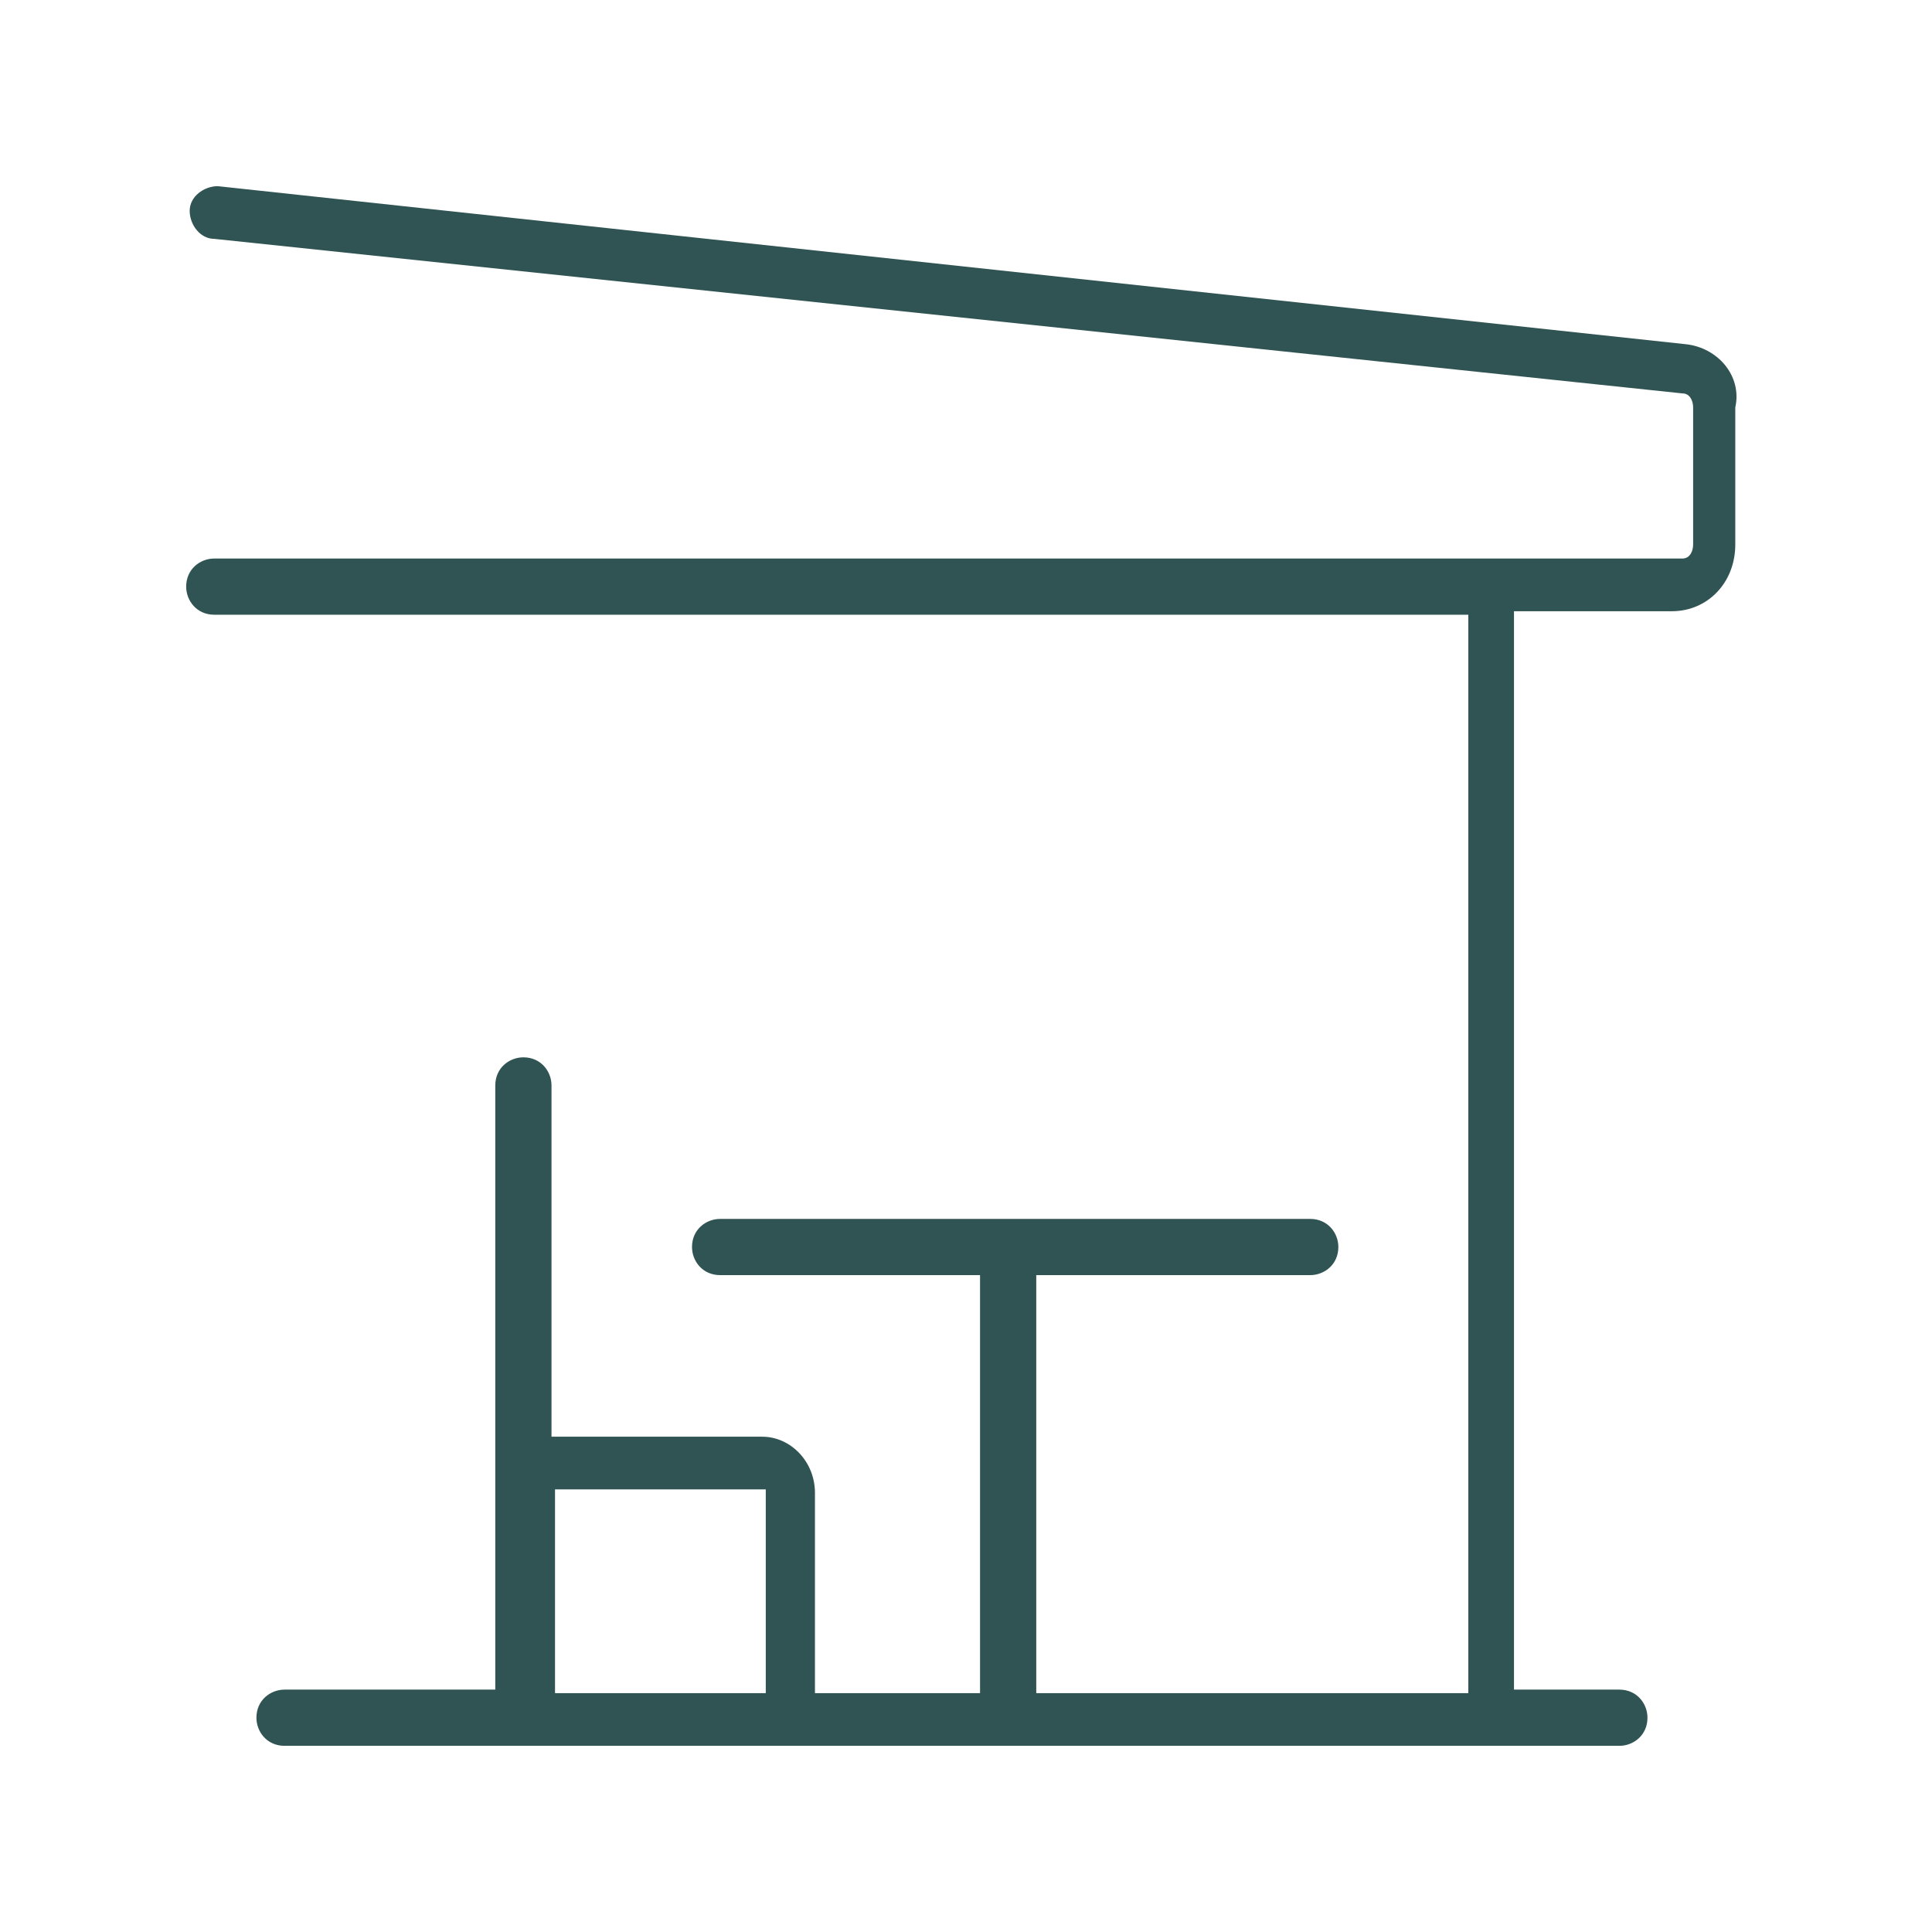 <?xml version="1.0" encoding="utf-8"?>
<!-- Generator: Adobe Illustrator 27.0.0, SVG Export Plug-In . SVG Version: 6.00 Build 0)  -->
<svg version="1.1" xmlns="http://www.w3.org/2000/svg" xmlns:xlink="http://www.w3.org/1999/xlink" x="0px" y="0px"
	 viewBox="0 0 55 55" style="enable-background:new 0 0 55 55;" xml:space="preserve">
<style type="text/css">
	.st0{display:none;}
	.st1{display:inline;fill:#305353;}
	.st2{fill:#305353;}
	.st3{display:inline;}
	.st4{fill:none;stroke:#315454;stroke-width:1.5;stroke-linecap:round;stroke-linejoin:round;stroke-miterlimit:10;}
</style>
<g id="Layer_1" class="st0">
	<path class="st1" d="M53.2,30.5v-6.4c0-1.9-1.2-3.4-2.6-3.4h-0.8v-7c0-1.5-1.2-2.7-2.6-2.7H29.2c-0.7,0-1.2,0.2-1.7,0.6
		c-0.5-0.4-1.1-0.6-1.7-0.6H7.9c-1.5,0-2.6,1.2-2.6,2.7v7H4.5c-1.5,0-2.6,1.4-2.6,3.3v6.4c-0.9,0-1.7,0.8-1.7,1.8v3.5
		c0,1,0.8,1.8,1.8,1.8h1.5l-0.7,5.1c0,0.3,0,0.5,0.2,0.7c0.2,0.2,0.4,0.3,0.7,0.3h1.7c0.4,0,0.7-0.2,0.9-0.6l2.3-5.6h38l2.3,5.6
		c0.1,0.4,0.5,0.6,0.9,0.6h1.7c0.3,0,0.5-0.1,0.7-0.3c0.2-0.2,0.3-0.5,0.2-0.7l-0.7-5.1h1.5c1,0,1.8-0.8,1.8-1.8v-3.5
		C54.9,31.4,54.1,30.6,53.2,30.5z M43.5,30.5l7.8-4.5v4.5H43.5z M51.3,23.9l-11.8,6.8c-1.9,1-4.1,1.1-6.1,0.3l-18.5-8.3h8.4h4.3
		h15.3h7.7C50.8,22.7,51.2,23.1,51.3,23.9z M11.4,20.8c0-0.9,0.7-1.7,1.6-1.7h7.7c0.9,0,1.6,0.7,1.6,1.7H11.4z M42.8,20.8H32.7
		c0-0.9,0.7-1.7,1.6-1.7H42c0.9,0,1.6,0.7,1.6,1.7H42.8z M29.2,12.9h17.9c0.4,0,0.8,0.4,0.8,0.8v7h-2.4c0-2-1.6-3.5-3.5-3.5h-7.7
		c-1.9,0-3.5,1.6-3.5,3.5h-2.4v-7C28.4,13.3,28.8,12.9,29.2,12.9z M7.1,13.8c0-0.5,0.3-0.8,0.8-0.8h17.9c0.4,0,0.8,0.4,0.8,0.8v7
		h-2.4c0-2-1.6-3.5-3.5-3.5H13c-1.9,0-3.5,1.6-3.5,3.5H7.1V13.8z M4.5,22.7h1.7h4.1l17.5,7.9H3.7v-6.4C3.7,23.2,4.2,22.7,4.5,22.7z
		 M4.7,42l0.6-4.3h1.2L4.7,42z M50.3,42l-1.8-4.3h1.2L50.3,42z M53,35.8h-5.9c0,0,0,0,0,0H7.9H2v-3.4h29.7c0.1,0,0.1,0,0.2,0
		l0.7,0.3c0,0,0,0,0,0c1.1,0.5,2.3,0.7,3.5,0.7c1.4,0,2.9-0.3,4.2-1c0,0,0,0,0.1,0H53V35.8z"/>
</g>
<g id="Layer_2">
	<path class="st2" d="M48,9.8L6.2,5.3C5.8,5.3,5.4,5.6,5.4,6c0,0.4,0.3,0.8,0.7,0.8l41.8,4.4c0.2,0,0.3,0.2,0.3,0.4v3.9
		c0,0.2-0.1,0.4-0.3,0.4H6.1c-0.4,0-0.8,0.3-0.8,0.8c0,0.4,0.3,0.8,0.8,0.8h35.7v30.7H29.5l0-11.9h7.8c0.4,0,0.8-0.3,0.8-0.8
		c0-0.4-0.3-0.8-0.8-0.8H20.5c-0.4,0-0.8,0.3-0.8,0.8c0,0.4,0.3,0.8,0.8,0.8h7.4l0,11.9h-4.7v-5.7c0-0.9-0.7-1.6-1.5-1.6h-6v-10
		c0-0.4-0.3-0.8-0.8-0.8c-0.4,0-0.8,0.3-0.8,0.8v17.2h-6c-0.4,0-0.8,0.3-0.8,0.8c0,0.4,0.3,0.8,0.8,0.8h38c0.4,0,0.8-0.3,0.8-0.8
		c0-0.4-0.3-0.8-0.8-0.8h-3V17.4h4.5c1,0,1.8-0.8,1.8-1.9v-3.9C49.6,10.7,48.9,9.9,48,9.8z M15.8,42.4h6c0,0,0,0,0,0.1v5.7h-6V42.4z
		"/>
</g>
<g id="Layer_3" class="st0">
	<g class="st3">
		<line class="st4" x1="-6.6" y1="39.1" x2="61.6" y2="39.1"/>
		<polygon class="st4" points="33.8,39.1 16.3,39.1 12.1,33.1 36.4,33.1 		"/>
		<line class="st4" x1="21.9" y1="7.7" x2="21.9" y2="32.4"/>
		<polygon class="st4" points="24.2,8.4 33.1,29.3 24.2,29.3 		"/>
		<line class="st4" x1="17.1" y1="39.1" x2="35" y2="39.1"/>
		<line class="st4" x1="17.1" y1="41.8" x2="33.4" y2="41.8"/>
		<line class="st4" x1="20.8" y1="44.5" x2="31.2" y2="44.5"/>
		<line class="st4" x1="24.2" y1="47.3" x2="29.5" y2="47.3"/>
		<polygon class="st4" points="19.2,9.1 12.1,30.8 19.2,30.8 		"/>
	</g>
</g>
<g id="Layer_4" class="st0">
	<g class="st3">
		<circle class="st4" cx="33.3" cy="32.9" r="1.4"/>
		<path class="st4" d="M36.8,33.2c1-0.6,1.5-1.5,1.2-2.3c-0.3-0.9-1.7-1.1-3-0.5c0-1.4-0.8-2.6-1.7-2.6c-0.9,0-1.5,0.9-1.6,2.2
			c-1.1-0.5-2.3-0.4-2.7,0.2c-0.4,0.6-0.1,1.7,0.9,2.5c-1,0.6-1.5,1.5-1.2,2.3c0.3,0.9,1.7,1.1,3,0.5c0,1.4,0.8,2.6,1.7,2.6
			c0.9,0,1.5-0.9,1.6-2.2c1.1,0.5,2.3,0.4,2.7-0.2C38.1,34.9,37.7,34,36.8,33.2z"/>
		<line class="st4" x1="33.3" y1="38" x2="33.3" y2="45"/>
		<path class="st4" d="M35.7,38.7c-1.3,0.8-2,2-2,3.4c1.2,0.6,2.7,0.8,4,0.1c1.3-0.8,2-2,2-3.4C38.5,38.2,37,38.1,35.7,38.7z"/>
		<line class="st4" x1="1.1" y1="45" x2="53.9" y2="45"/>
		<path class="st4" d="M52.3,21.2c0,6.1-2.8,11.2-6.4,11.2c-3.4,0-6.4-5-6.4-11.2S42.4,10,45.9,10C49.5,10,52.3,15,52.3,21.2z"/>
		<line class="st4" x1="46" y1="44.4" x2="46" y2="20.3"/>
		<line class="st4" x1="48.9" y1="25.8" x2="46.5" y2="27.5"/>
		<line class="st4" x1="45.9" y1="23.9" x2="43.3" y2="22.3"/>
		<polyline class="st4" points="1.2,34.3 8.5,41.6 23.5,41.6 26.4,44.4 		"/>
		<line class="st4" x1="10.6" y1="41.9" x2="7.9" y2="44.6"/>
		<polyline class="st4" points="4.3,34.3 9.6,39.6 22.7,39.6 		"/>
	</g>
</g>
<g id="Layer_5" class="st0">
	<g class="st3">
		<path class="st2" d="M49,18.6c0,0-0.1-0.1-0.1-0.1L31.8,6.7c-2.6-1.7-5.9-1.7-8.5,0L6.2,18.5c0,0,0,0,0,0c0,0-0.1,0-0.1,0.1
			c-0.2,0.1-0.2,0.3-0.2,0.5c0,0.4,0.3,0.7,0.7,0.7c0,0,0,0,0,0c0,0,0,0,0,0c0.1,0,0.1,0,0.2,0c0.1,0,0.1,0,0.2-0.1
			c0.2-0.1,0.4-0.3,0.7-0.5L24.7,7.4c1.7-1.1,3.9-1.1,5.6,0l17.1,11.8c0.1,0,0.3,0.3,0.6,0.4c0.1,0.1,0.1,0.1,0.2,0.1c0,0,0,0,0,0
			c0.1,0,0.1,0,0.2,0c0.4,0,0.7-0.3,0.7-0.7C49.1,18.9,49.1,18.7,49,18.6z"/>
		<path class="st2" d="M48.9,48.9c0-0.4-0.3-0.7-0.7-0.8H43v-3.9c1.5-0.5,2.6-2,2.6-3.6v-4.1c0-1-0.4-2-1.1-2.7L43,32.5l-0.3-0.4
			l0.6-0.4c0.3-0.2,0.4-0.7,0.1-1c-0.2-0.3-0.7-0.4-1-0.1l-0.4,0.3l-3.7-7.5c-0.7-1.3-2-2.1-3.5-2.1H20.1c-1.5,0-2.8,0.8-3.5,2.1
			l-3.7,7.5l-0.4-0.3c-0.3-0.2-0.8-0.2-1,0.1c-0.2,0.3-0.2,0.8,0.1,1l0.6,0.5l-1.6,1.6c-0.7,0.7-1.1,1.7-1.1,2.7v4.1
			c0,1.6,1,3.1,2.6,3.6v3.9H6.9c-0.4,0-0.8,0.3-0.8,0.8s0.3,0.8,0.8,0.8h41.3C48.5,49.6,48.9,49.3,48.9,48.9z M18.2,23.4
			c0.2-0.5,0.4-0.8,1.6-0.8h16c0.5,0,1,0.4,1.2,0.9l4,8.2H14L18.2,23.4z M41.4,48.1h-28v-3.6h28V48.1z M12.9,43c-0.8,0-2-1.2-2-2.1
			V36c0-0.5,0.1-0.9,0.4-1.2l2-1.9h28.4l2,1.9c0.3,0.3,0.4,0.7,0.4,1.2v4.9c0,0.9-1.2,2.1-1.9,2.1H12.9z"/>
	</g>
</g>
<g id="Layer_6" class="st0">
	<g class="st3">
		<path class="st2" d="M47.2,14c1.4,0,2.5-1.1,2.5-2.5V7.8c0-1.4-1.1-2.5-2.5-2.5h-3.7c-1.4,0-2.5,1.1-2.5,2.5v1.1H14V7.8
			c0-1.4-1.1-2.5-2.5-2.5H7.9c-1.4,0-2.5,1.1-2.5,2.5v3.7c0,1.4,1.1,2.5,2.5,2.5h1v27.1H7.8c-1.4,0-2.5,1.1-2.5,2.5v3.7
			c0,1.4,1.1,2.5,2.5,2.5h3.7c1.4,0,2.5-1.1,2.5-2.5v-1.1H41v1.1c0,1.4,1.1,2.5,2.5,2.5h3.7c1.4,0,2.5-1.1,2.5-2.5v-3.7
			c0-1.4-1.1-2.5-2.5-2.5h-1.1V13.9L47.2,14L47.2,14z M42.6,7.8c0-0.5,0.4-0.9,0.9-0.9h3.7c0.5,0,0.9,0.4,0.9,0.9v3.7
			c0,0.5-0.4,0.9-0.9,0.9h-1.1h-2.6c-0.5,0-0.9-0.4-0.9-0.9V8.9V7.8z M7.9,12.4c-0.5,0-0.9-0.4-0.9-0.9V7.8c0-0.5,0.4-0.9,0.9-0.9
			h3.7c0.5,0,0.9,0.4,0.9,0.9v1.1v2.6c0,0.5-0.4,0.9-0.9,0.9H8.9H7.9z M12.4,47.2c0,0.5-0.4,0.9-0.9,0.9H7.8c-0.5,0-0.9-0.4-0.9-0.9
			v-3.7c0-0.5,0.4-0.9,0.9-0.9h1.1h2.6c0.5,0,0.9,0.4,0.9,0.9v2.6V47.2z M47.2,42.6c0.5,0,0.9,0.4,0.9,0.9v3.7
			c0,0.5-0.4,0.9-0.9,0.9h-3.7c-0.5,0-0.9-0.4-0.9-0.9v-1.1v-2.6c0-0.5,0.4-0.9,0.9-0.9h2.6L47.2,42.6L47.2,42.6z M44.6,41.1h-1.1
			c-1.4,0-2.5,1.1-2.5,2.5v1.1H13.9v-1.1c0-1.4-1.1-2.5-2.5-2.5h-1.1V14h1.2c1.4,0,2.5-1.1,2.5-2.5v-1.1h27v1.1
			c0,1.4,1.1,2.5,2.5,2.5h1.1V41.1z"/>
	</g>
</g>
</svg>
